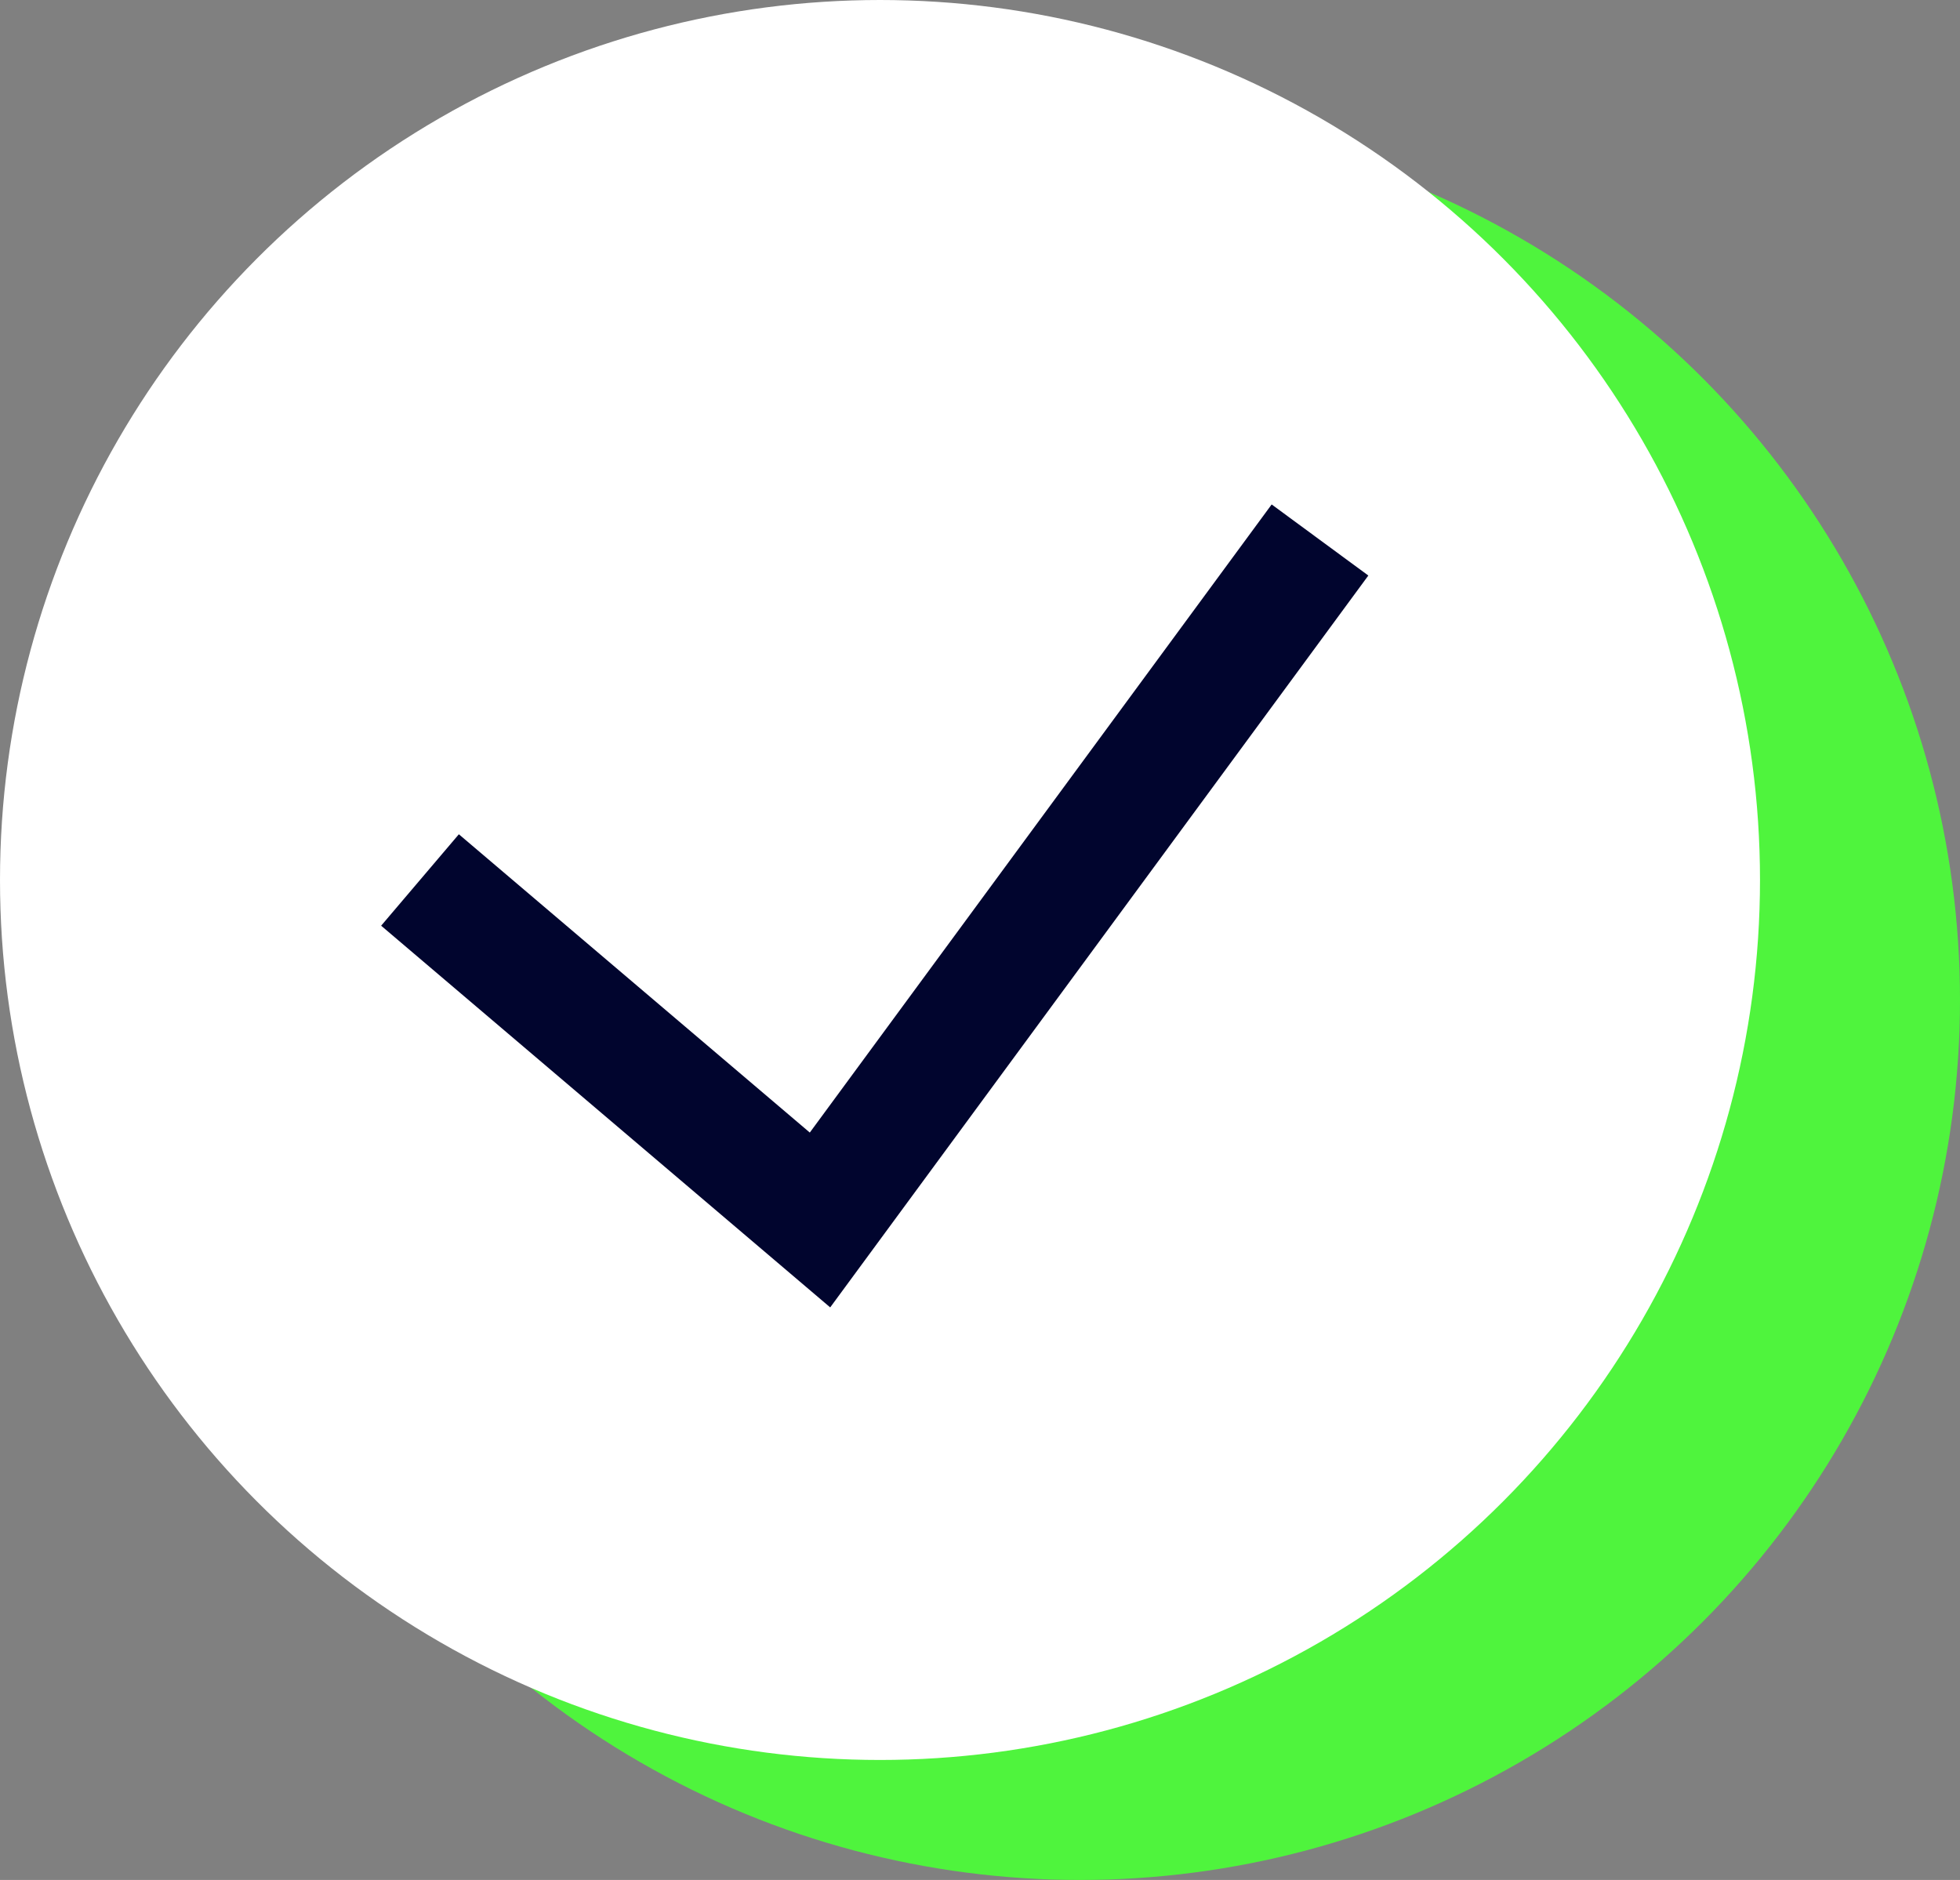 <?xml version="1.0" encoding="UTF-8"?> <svg xmlns="http://www.w3.org/2000/svg" width="49" height="47" viewBox="0 0 49 47" fill="none"><rect x="0" y="0" width="49" height="47" fill="#808080" stroke="none"/> <circle cx="27" cy="25" r="22" fill="#4FF43D"></circle> <circle cx="22" cy="22" r="22" fill="white"></circle> <path d="M10.5 22L20.5 30.5L33 13.5" stroke="#01052E" stroke-width="3"></path> </svg> 